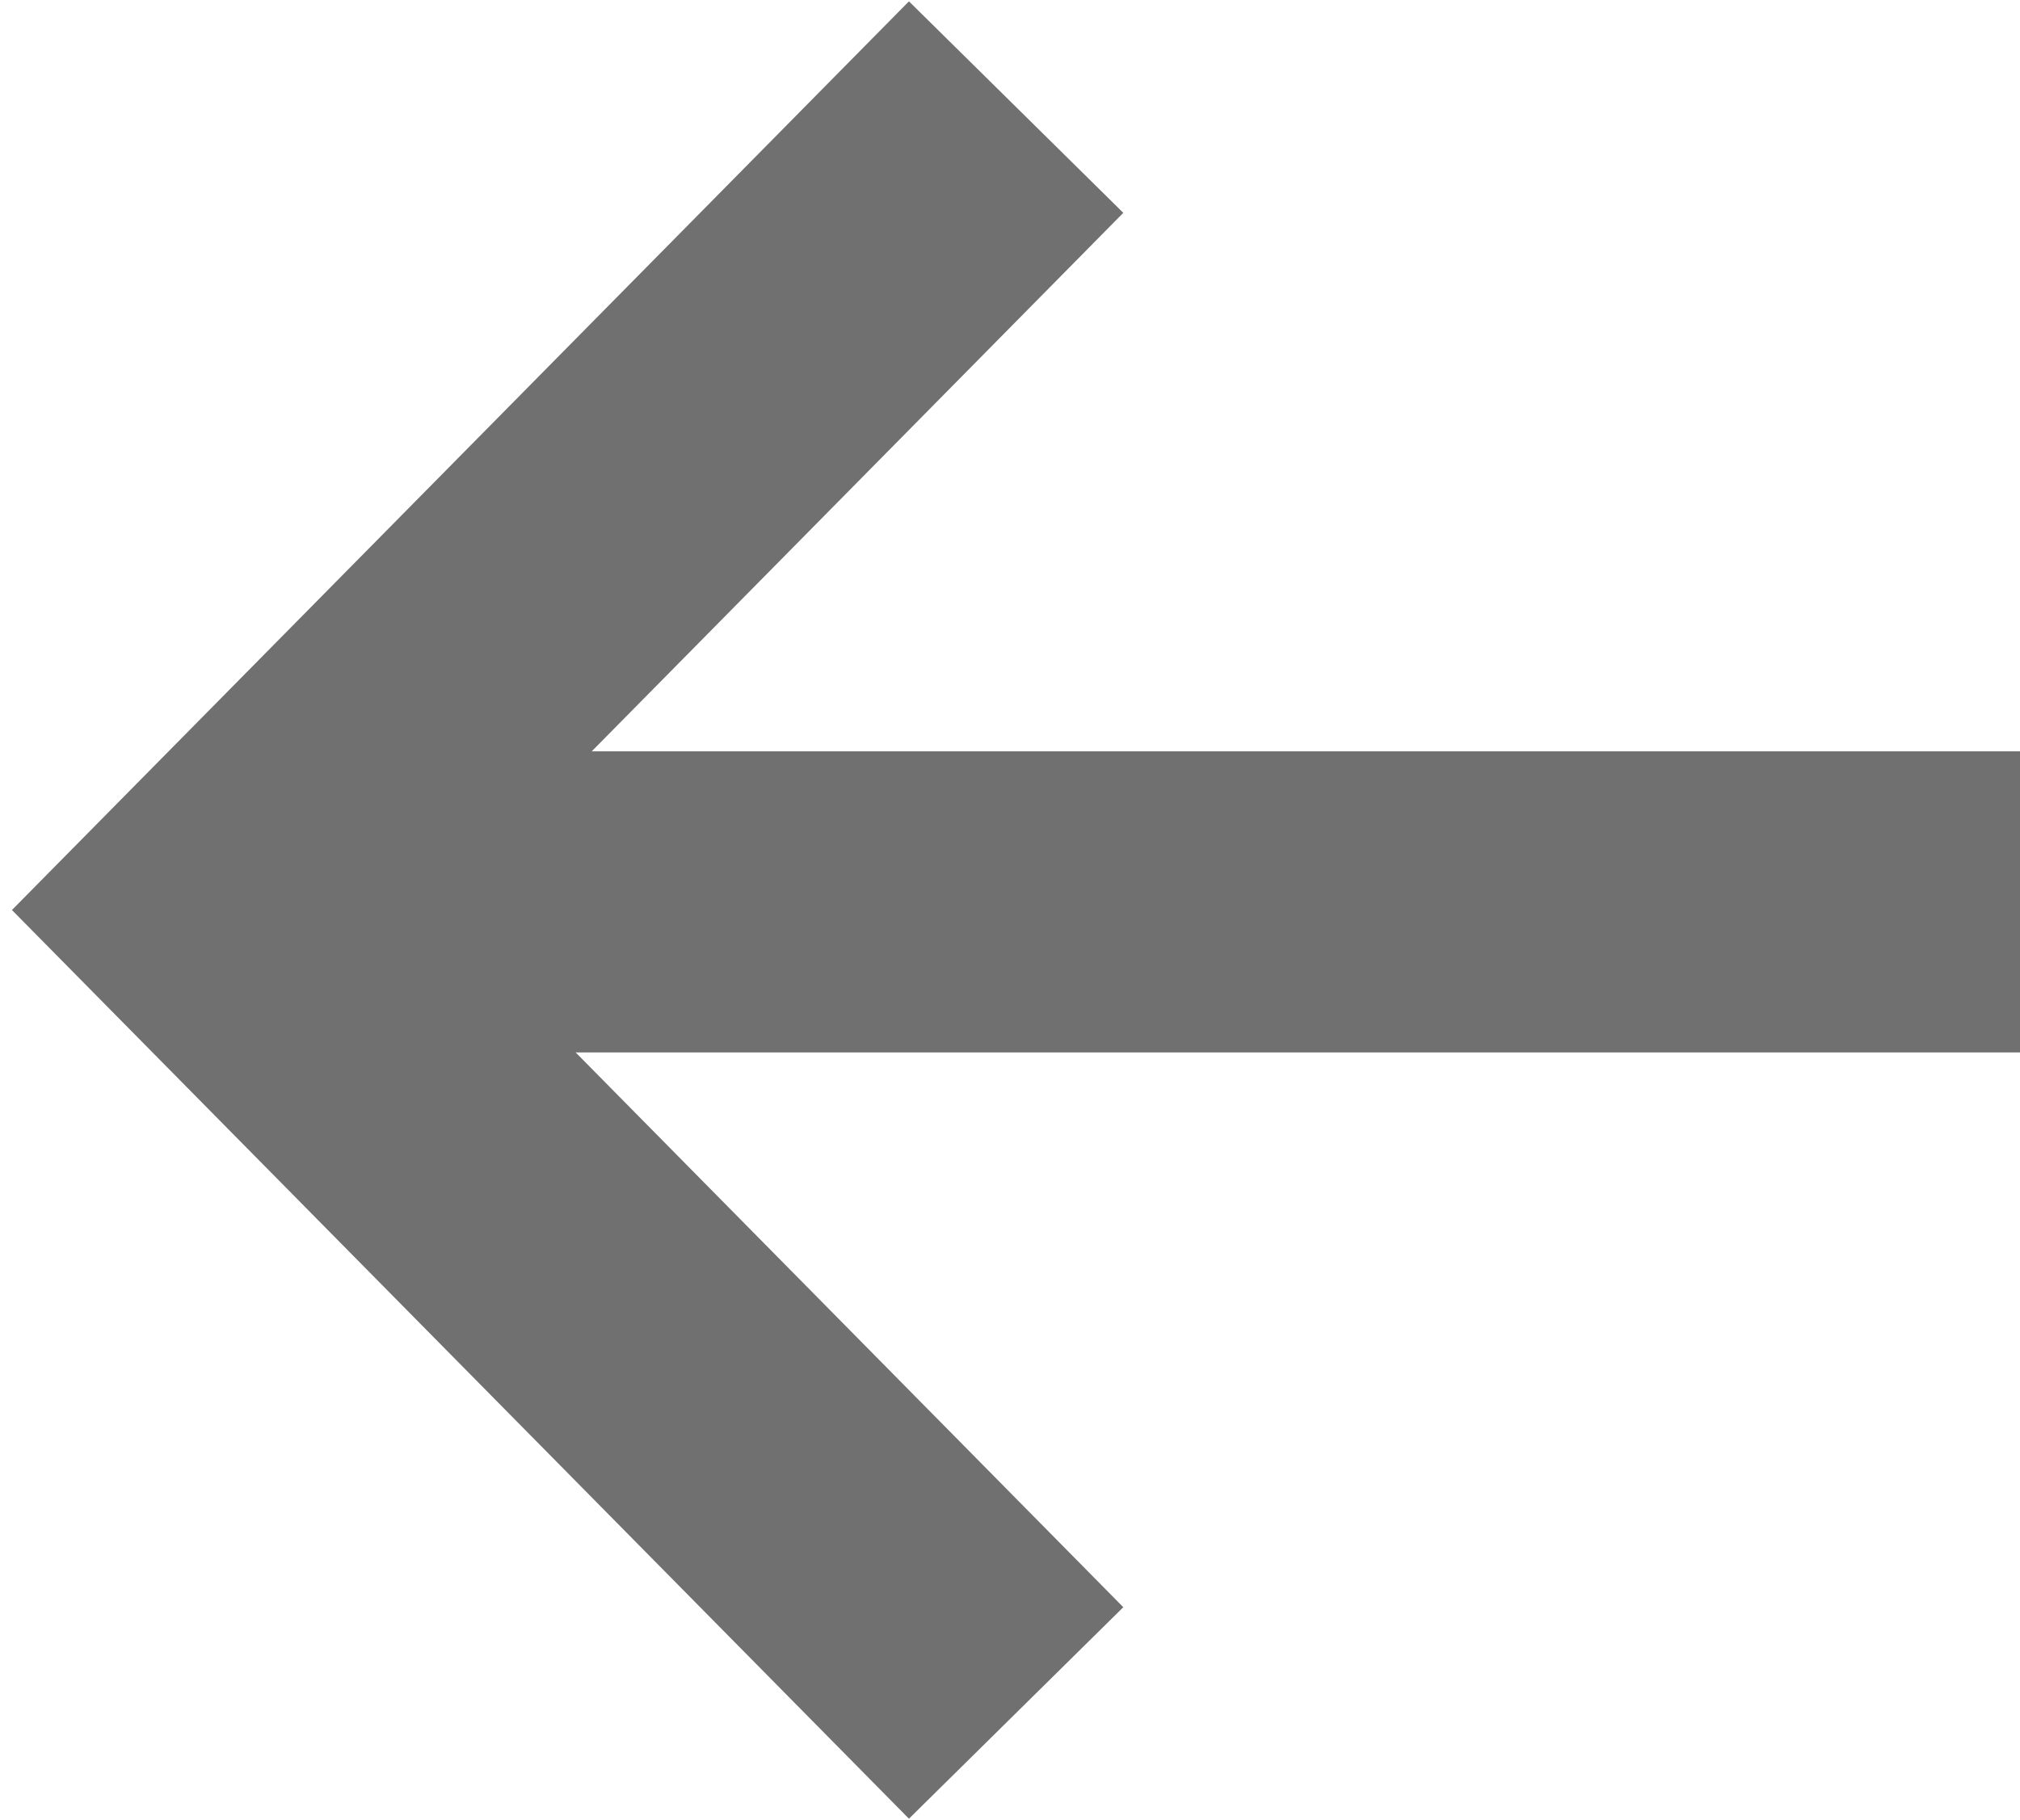 <svg xmlns="http://www.w3.org/2000/svg" width="20.122" height="18.135" viewBox="0 0 20.122 18.135">
  <g id="그룹_9" data-name="그룹 9" transform="translate(-579.631 -3003.433)">
    <path id="패스_3" data-name="패스 3" d="M0,0,.074,11.24l11.24.074" transform="translate(589.753 3004.5) rotate(45)" fill="none" stroke="#707070" stroke-width="3"/>
    <line id="선_54" data-name="선 54" x2="17.896" transform="translate(581.858 3012.419)" fill="none" stroke="#707070" stroke-width="3"/>
  </g>
</svg>
